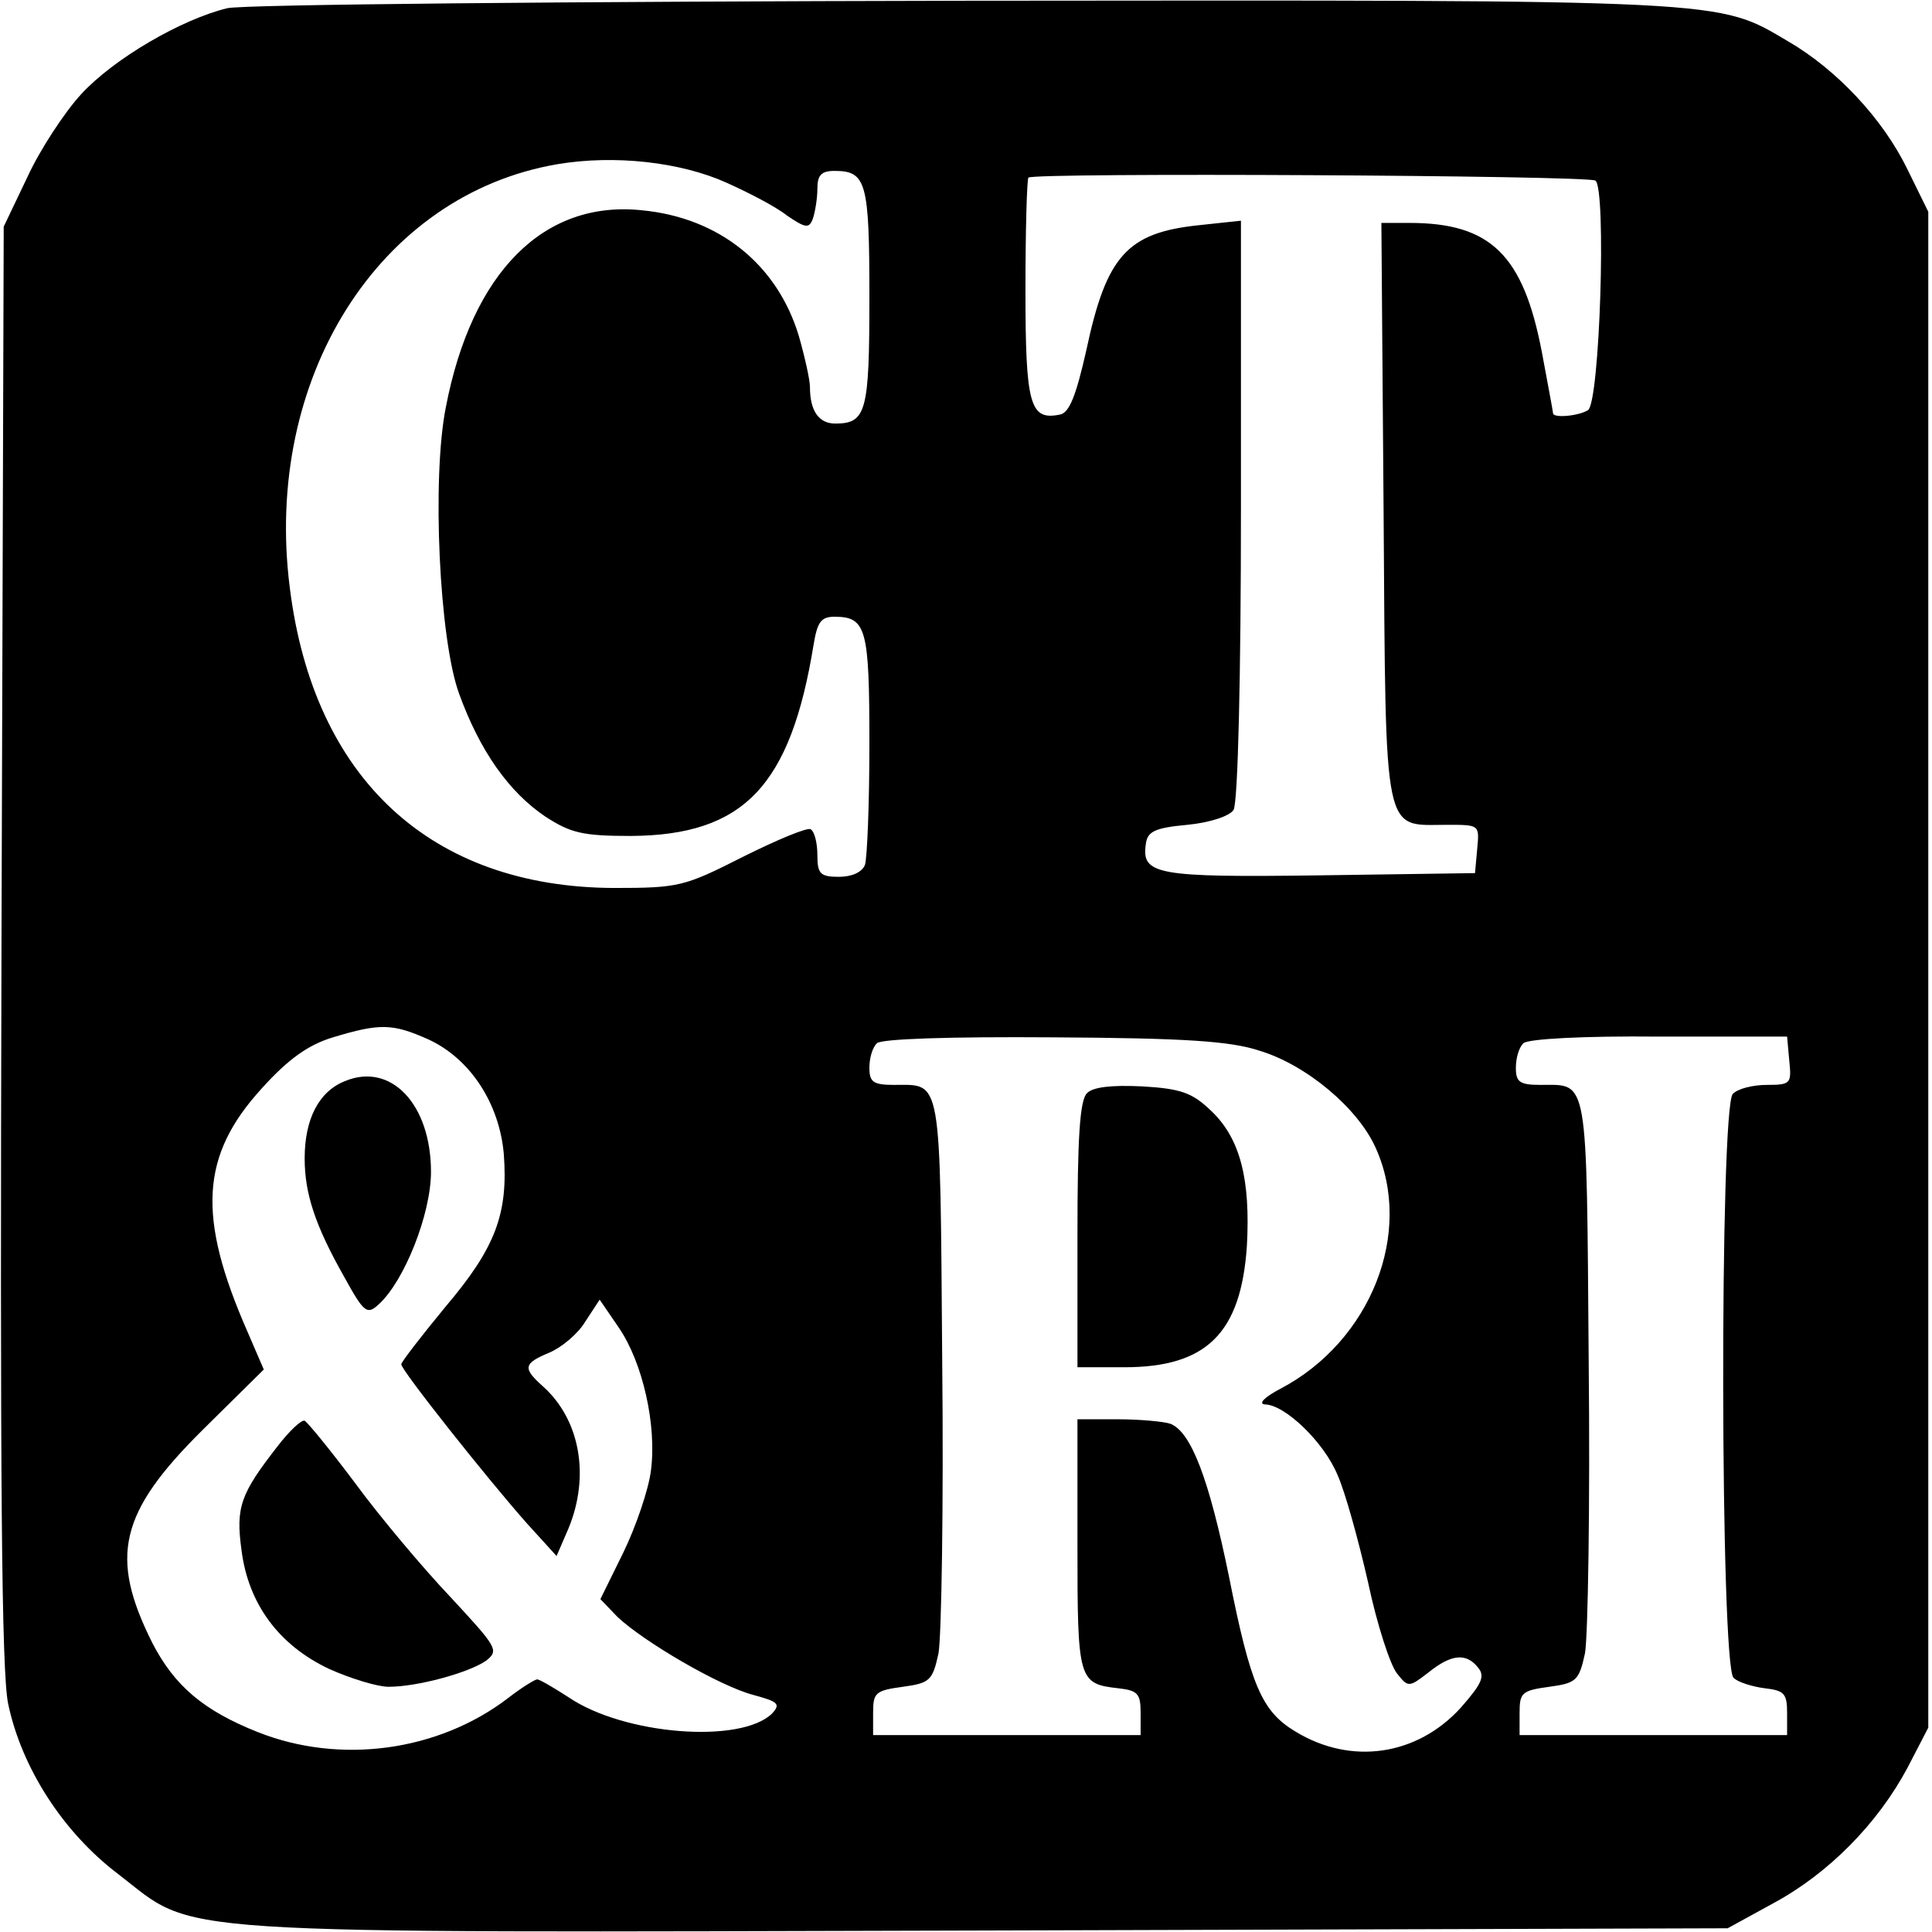 <?xml version="1.0" standalone="no"?>
<!DOCTYPE svg PUBLIC "-//W3C//DTD SVG 20010904//EN"
 "http://www.w3.org/TR/2001/REC-SVG-20010904/DTD/svg10.dtd">
<svg version="1.0" xmlns="http://www.w3.org/2000/svg"
 width="260pt" height="260pt" viewBox="0 0 260 260"
 preserveAspectRatio="xMidYMid meet">
<g transform="translate(0,260) scale(0.1,-0.1)"
fill="#000000" stroke="none">
<path d="M306 2589 c-62 -15 -153 -68 -197 -116 -22 -24 -55 -74 -72 -111
l-32 -67 -3 -965 c-2 -724 0 -980 9 -1023 18 -86 74 -173 148 -229 108 -83 38
-79 1167 -76 l999 3 62 34 c74 40 140 107 180 182 l28 54 0 1020 0 1020 -28
57 c-33 68 -95 134 -160 172 -97 57 -70 56 -1107 55 -536 -1 -972 -5 -994 -10z
m672 -235 c29 -13 66 -32 81 -44 25 -17 30 -18 35 -4 3 9 6 27 6 40 0 18 5 24
23 24 43 0 47 -15 47 -170 0 -154 -4 -170 -46 -170 -22 0 -34 17 -34 49 0 10
-7 41 -15 69 -29 96 -107 159 -211 169 -132 14 -229 -83 -264 -265 -19 -95 -9
-313 18 -386 28 -77 67 -132 116 -165 34 -22 50 -26 115 -26 152 1 215 67 246
258 5 30 10 37 28 37 43 0 47 -16 47 -171 0 -81 -3 -154 -6 -163 -4 -10 -18
-16 -35 -16 -25 0 -29 4 -29 29 0 17 -4 32 -9 35 -4 3 -45 -14 -91 -37 -79
-40 -86 -42 -174 -42 -246 1 -404 147 -436 404 -36 282 120 529 360 570 77 13
166 3 228 -25z m1169 3 c15 -10 6 -299 -10 -309 -13 -8 -47 -11 -47 -4 0 2 -7
39 -15 82 -25 131 -69 174 -178 174 l-38 0 3 -391 c3 -443 -1 -419 86 -419 43
0 43 0 40 -32 l-3 -33 -209 -3 c-220 -3 -240 1 -234 42 2 17 12 22 56 26 31 3
57 12 62 20 6 9 10 182 10 404 l0 389 -56 -6 c-97 -10 -125 -41 -152 -168 -14
-62 -23 -85 -36 -87 -40 -8 -46 13 -46 168 0 80 2 149 4 151 7 7 751 3 763 -4z
m-1570 -1156 c56 -26 95 -86 101 -154 6 -80 -11 -126 -78 -205 -33 -40 -60
-75 -60 -78 0 -8 115 -153 169 -214 l40 -44 16 37 c29 70 16 146 -34 191 -28
25 -27 31 9 46 16 7 38 25 48 42 l19 29 26 -38 c32 -47 51 -131 43 -192 -3
-25 -20 -75 -37 -110 l-31 -63 23 -24 c35 -33 137 -93 183 -105 33 -9 37 -12
25 -25 -42 -41 -199 -29 -274 22 -20 13 -39 24 -42 24 -3 0 -21 -11 -39 -25
-94 -72 -226 -90 -337 -46 -73 29 -112 62 -142 120 -58 116 -45 175 68 287
l82 81 -22 51 c-68 155 -63 237 19 327 36 40 63 59 96 69 63 19 80 19 129 -3z
m1118 -15 c63 -19 132 -77 156 -130 52 -114 -6 -261 -128 -325 -21 -11 -30
-20 -21 -21 27 0 80 -51 98 -95 10 -22 28 -87 41 -144 12 -57 30 -112 39 -123
15 -19 16 -19 42 1 31 25 51 27 67 7 10 -12 5 -22 -23 -54 -59 -65 -148 -78
-223 -32 -45 27 -60 62 -89 208 -27 132 -51 195 -79 206 -9 3 -41 6 -71 6
l-54 0 0 -169 c0 -182 1 -187 55 -193 26 -3 30 -7 30 -33 l0 -30 -180 0 -180
0 0 30 c0 27 3 30 40 35 36 5 40 8 48 45 4 22 7 199 5 393 -3 388 0 372 -65
372 -28 0 -33 4 -33 23 0 13 4 27 10 33 6 6 97 9 237 8 177 -1 239 -5 278 -18z
m713 -14 c3 -30 2 -32 -30 -32 -19 0 -39 -5 -46 -12 -18 -18 -17 -771 1 -786
6 -6 26 -12 42 -14 26 -3 30 -7 30 -33 l0 -30 -180 0 -180 0 0 30 c0 27 3 30
40 35 36 5 40 8 48 45 4 22 7 199 5 393 -3 388 0 372 -65 372 -28 0 -33 4 -33
23 0 13 4 27 10 33 6 6 82 10 182 9 l173 0 3 -33z"/>
<path d="M464 1145 c-35 -14 -54 -51 -54 -104 0 -47 14 -90 53 -159 27 -49 31
-52 47 -37 34 31 70 121 70 178 0 91 -54 148 -116 122z"/>
<path d="M373 653 c-49 -63 -56 -81 -48 -139 9 -72 50 -128 118 -160 29 -13
65 -24 80 -24 39 0 108 19 131 35 18 14 15 18 -48 86 -37 39 -95 108 -128 153
-33 44 -64 82 -68 84 -4 2 -21 -14 -37 -35z"/>
<path d="M1463 1129 c-10 -9 -13 -62 -13 -191 l0 -178 63 0 c111 0 157 46 165
163 5 90 -9 145 -48 182 -25 24 -40 30 -93 33 -42 2 -66 -1 -74 -9z"/>
</g>
</svg>
